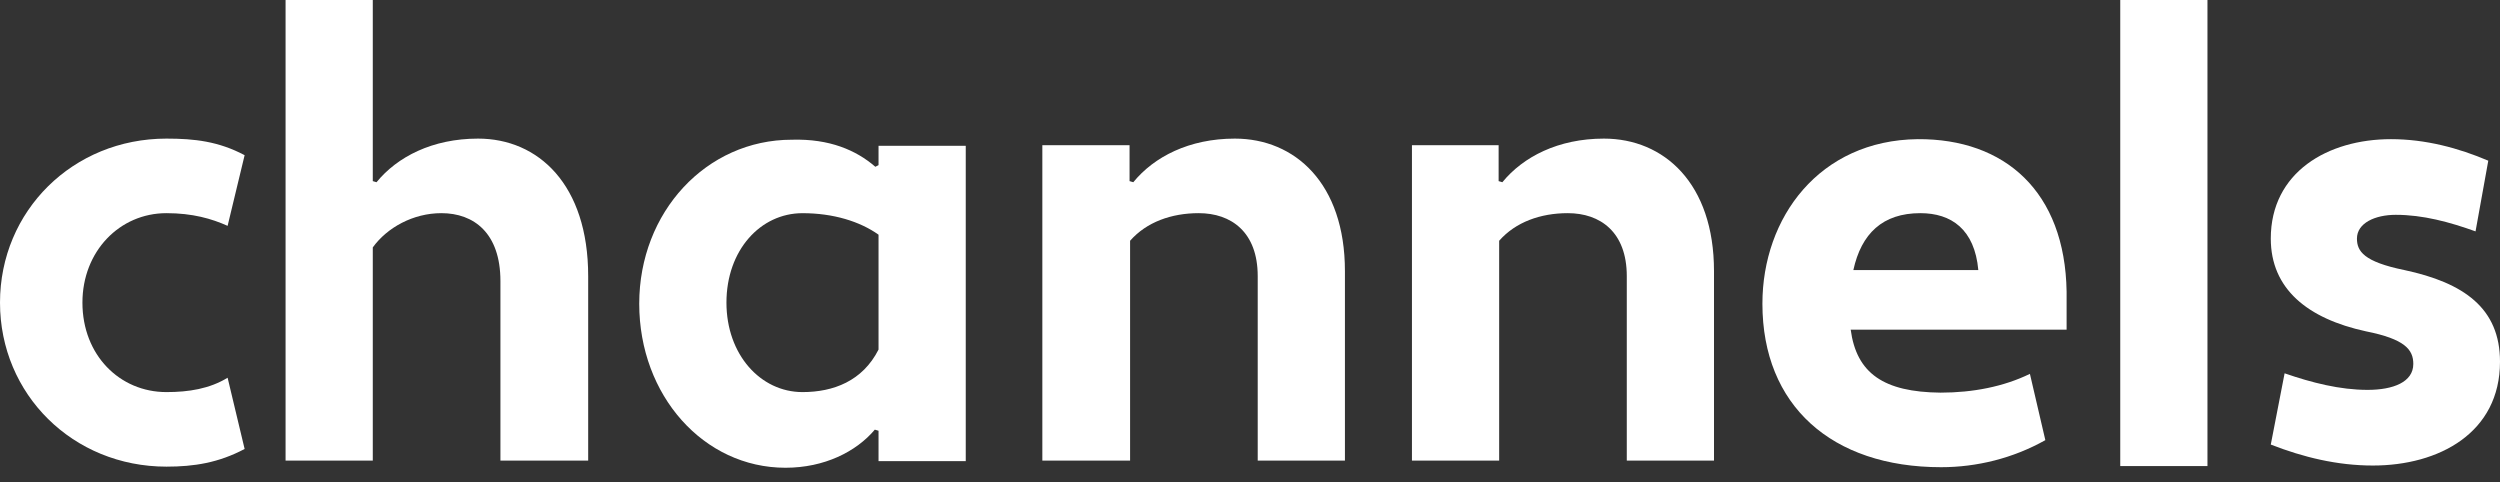 <svg width="140" height="27" viewBox="0 0 140 27" fill="none" xmlns="http://www.w3.org/2000/svg">
<rect x="0" y="0" width="140" height="27" fill="#333333" stroke="none"/>
<path d="M9.321 21.957C10.572 21.957 11.734 21.771 12.746 21.153L13.699 25.142C12.24 25.915 10.87 26.132 9.321 26.132C4.08 26.132 0 22.081 0 16.947C0 11.813 4.08 7.762 9.321 7.762C10.9 7.762 12.24 7.917 13.699 8.69L12.746 12.648C11.853 12.246 10.781 11.937 9.321 11.937C6.701 11.937 4.616 14.071 4.616 16.947C4.616 19.885 6.701 21.957 9.321 21.957Z" fill="white"/>
<path d="M15.992 0H20.876V10.143L21.085 10.205C22.246 8.783 24.212 7.762 26.773 7.762C30.138 7.762 32.938 10.329 32.938 15.463V25.792H28.024V15.741C28.024 13.05 26.535 11.937 24.718 11.937C23.14 11.937 21.68 12.741 20.876 13.855V25.792H15.992V0Z" fill="white"/>
<path d="M49.02 9.34L49.198 9.247V8.165H54.082V25.823H49.198V24.122L48.99 24.06C47.947 25.297 46.161 26.194 43.987 26.194C39.4 26.194 35.797 22.143 35.797 17.009C35.797 11.876 39.549 7.824 44.344 7.824C46.458 7.763 47.947 8.412 49.02 9.34ZM49.198 19.576V13.143C48.156 12.401 46.667 11.938 44.94 11.938C42.587 11.938 40.681 14.009 40.681 16.947C40.681 19.854 42.587 21.957 44.94 21.957C46.667 21.957 48.305 21.339 49.198 19.576Z" fill="white"/>
<path d="M58.371 8.133H63.255V10.143L63.464 10.205C64.625 8.783 66.591 7.762 69.152 7.762C72.517 7.762 75.316 10.267 75.316 15.184V25.792H70.432V15.463C70.432 12.989 68.943 11.937 67.127 11.937C65.608 11.937 64.208 12.432 63.285 13.483V25.792H58.371V8.133Z" fill="white"/>
<path d="M79.039 8.133H83.923V10.143L84.132 10.205C85.293 8.783 87.259 7.762 89.82 7.762C93.185 7.762 95.984 10.267 95.984 15.184V25.792H91.1V15.463C91.1 12.989 89.611 11.937 87.795 11.937C86.276 11.937 84.876 12.432 83.953 13.483V25.792H79.069V8.133H79.039Z" fill="white"/>
<path d="M115.73 16.329V18.462H103.639C103.967 20.906 105.485 21.957 108.672 21.988C110.489 21.988 112.216 21.648 113.675 20.936L114.539 24.648C112.722 25.668 110.697 26.163 108.702 26.163C102.567 26.163 98.695 22.699 98.695 17.009C98.695 12.185 101.882 7.855 107.391 7.793C112.275 7.762 115.641 10.731 115.73 16.329ZM103.788 15.123H110.786C110.578 12.834 109.268 11.937 107.54 11.937C105.426 11.937 104.235 13.081 103.788 15.123Z" fill="white"/>
<path d="M118.734 26.101C118.734 21.741 118.734 23.936 118.734 19.73V0H123.618V19.174C123.618 20.813 123.618 24.153 123.618 26.101H118.734Z" fill="white"/>
<path d="M127.938 20.905C129.457 21.431 131.036 21.833 132.584 21.833C134.014 21.833 135.145 21.4 135.145 20.38C135.145 19.576 134.669 18.988 132.495 18.555C129.219 17.844 127.164 16.174 127.164 13.36C127.164 9.648 130.351 7.793 133.895 7.793C135.83 7.793 137.677 8.288 139.344 8.999L138.63 12.957C137.17 12.432 135.681 12.03 134.163 12.03C133.001 12.03 131.989 12.494 131.989 13.36C131.989 14.071 132.376 14.658 134.639 15.122C137.975 15.834 140 17.256 140 20.256C140 24.245 136.575 26.07 132.882 26.07C130.887 26.07 128.981 25.606 127.164 24.895L127.938 20.905Z" fill="white"/>
</svg>
